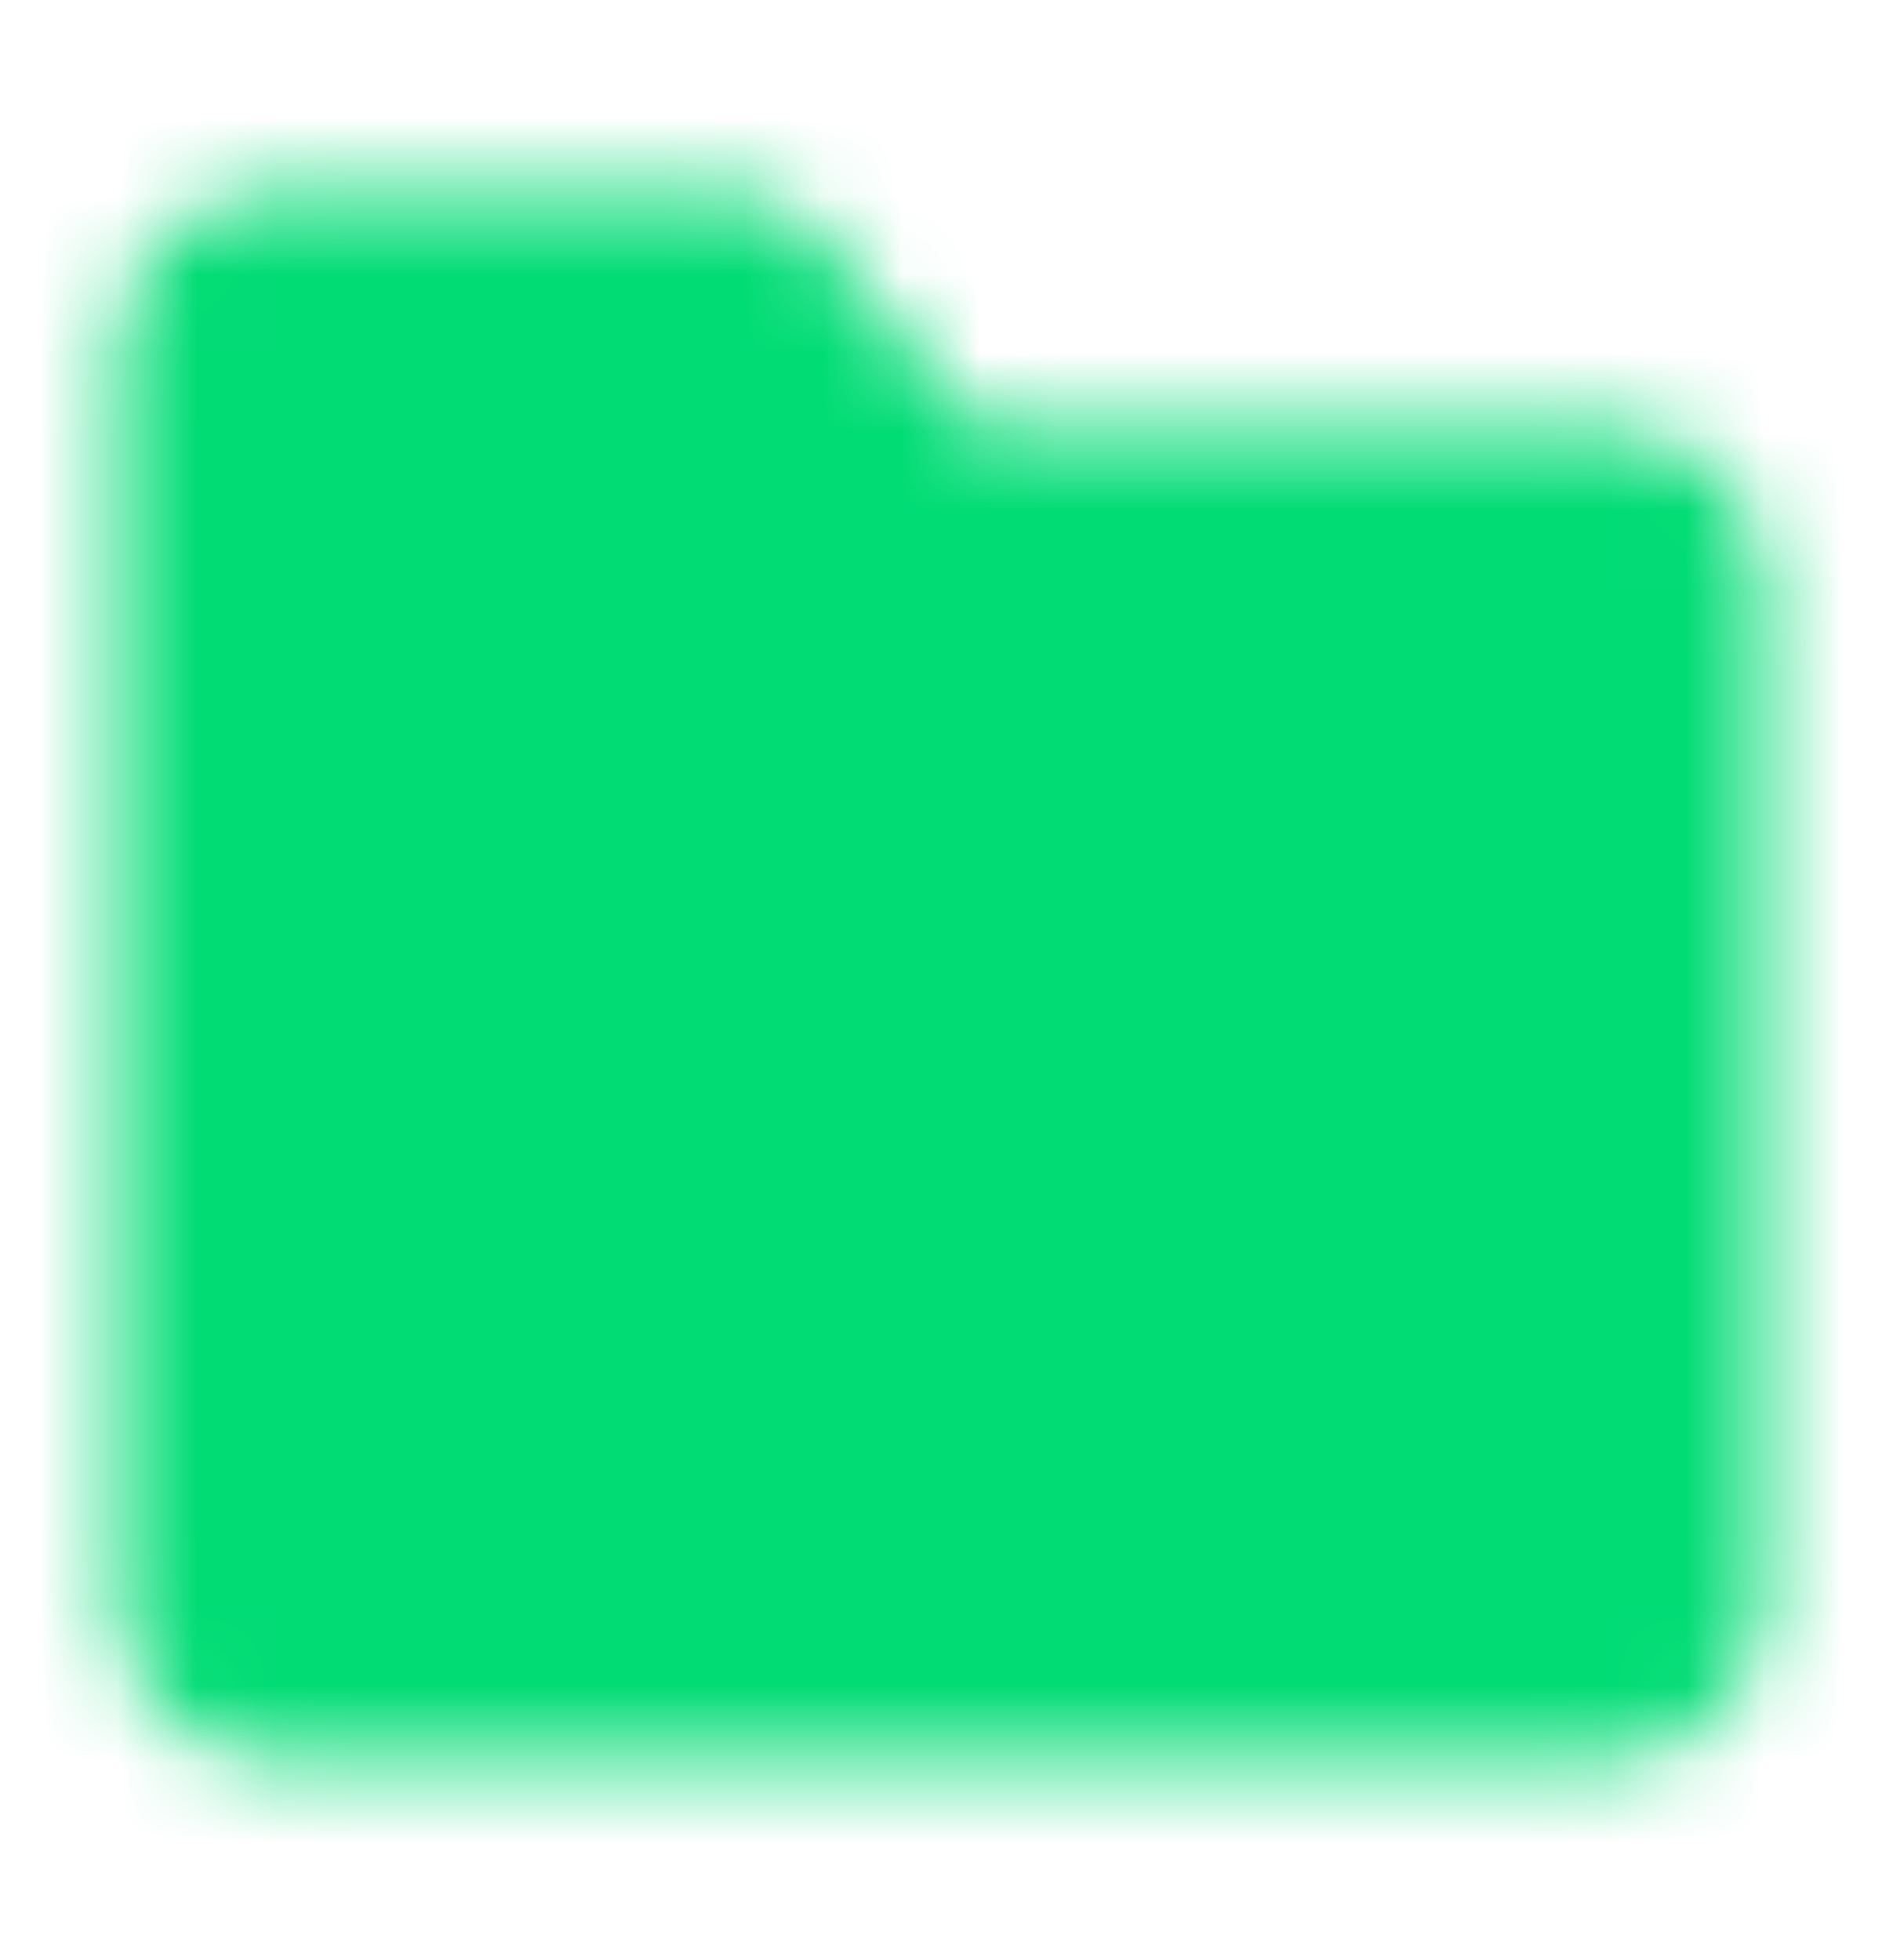 <svg width="24" height="25" viewBox="0 0 24 25" fill="none" xmlns="http://www.w3.org/2000/svg">
<mask id="mask0_149_1008" style="mask-type:luminance" maskUnits="userSpaceOnUse" x="1" y="2" width="22" height="21">
<path d="M2.5 4.452C2.5 4.187 2.605 3.933 2.793 3.745C2.98 3.558 3.235 3.452 3.5 3.452H9.5L12 6.452H20.5C20.765 6.452 21.02 6.558 21.207 6.745C21.395 6.933 21.5 7.187 21.5 7.452V20.452C21.5 20.717 21.395 20.972 21.207 21.159C21.02 21.347 20.765 21.452 20.5 21.452H3.5C3.235 21.452 2.98 21.347 2.793 21.159C2.605 20.972 2.5 20.717 2.5 20.452V4.452Z" fill="white" stroke="white" stroke-width="2" stroke-linejoin="round"/>
<path d="M7 11.452L9.5 13.952L7 16.452" stroke="black" stroke-width="2" stroke-linecap="round" stroke-linejoin="round"/>
<path d="M13 16.452H17" stroke="black" stroke-width="2" stroke-linecap="round"/>
</mask>
<g mask="url(#mask0_149_1008)">
<path d="M0 0.452H24V24.452H0V0.452Z" fill="#02DC75"/>
</g>
</svg>
